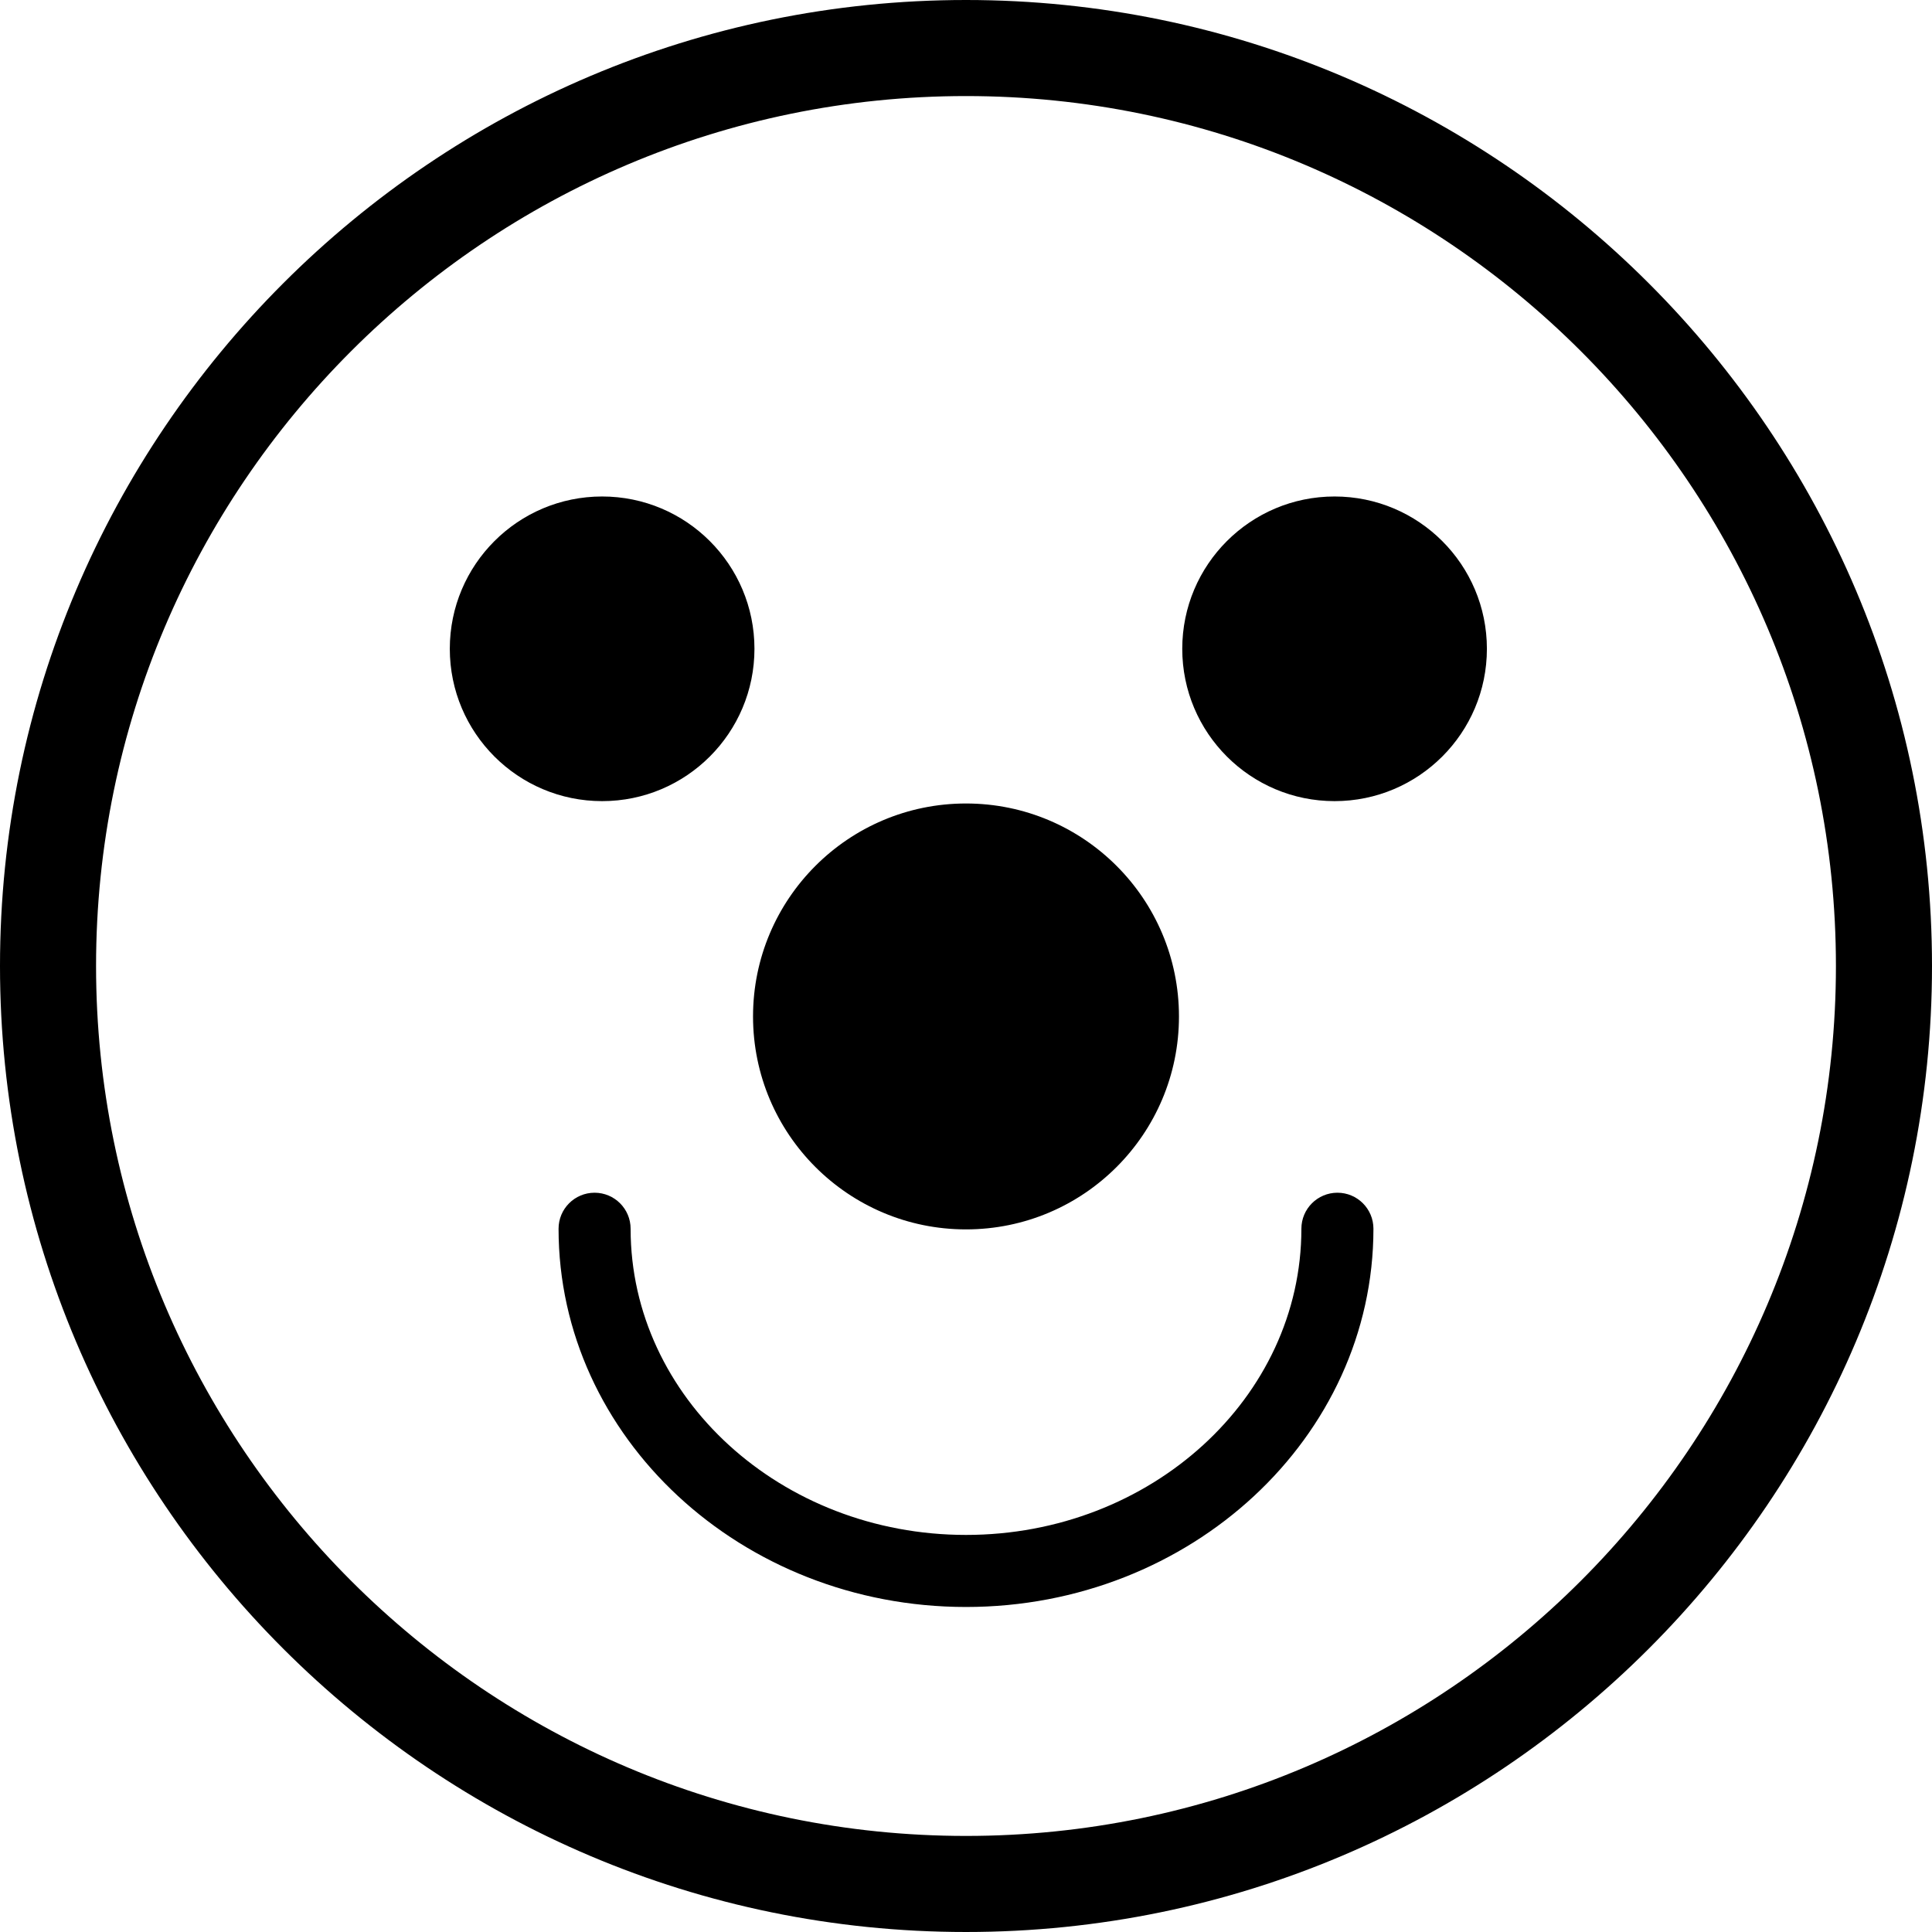 <?xml version="1.0" encoding="iso-8859-1"?>
<!-- Generator: Adobe Illustrator 16.0.0, SVG Export Plug-In . SVG Version: 6.00 Build 0)  -->
<!DOCTYPE svg PUBLIC "-//W3C//DTD SVG 1.1//EN" "http://www.w3.org/Graphics/SVG/1.1/DTD/svg11.dtd">
<svg version="1.1" id="Capa_1" xmlns="http://www.w3.org/2000/svg" xmlns:xlink="http://www.w3.org/1999/xlink" x="0px" y="0px"
	 width="450.791px" height="450.792px" viewBox="0 0 450.791 450.792" style="enable-background:new 0 0 450.791 450.792;"
	 xml:space="preserve">
<g>
	<path d="M225.395,0C101.113,0,0,101.112,0,225.392c0,124.285,101.113,225.398,225.395,225.398
		c124.282,0,225.396-101.113,225.396-225.398C450.791,101.112,349.677,0,225.395,0z M225.395,428.375
		c-111.927,0-202.981-91.054-202.981-202.983c0-111.924,91.054-202.978,202.981-202.978c111.927,0,202.98,91.054,202.98,202.978
		C428.375,337.322,337.321,428.375,225.395,428.375z M140.494,186.927c-19.628,0-35.543-15.913-35.543-35.541
		s15.916-35.541,35.543-35.541s35.542,15.913,35.542,35.541S160.122,186.927,140.494,186.927z M346.936,151.386
		c0,19.628-15.912,35.541-35.541,35.541c-19.625,0-35.541-15.913-35.541-35.541s15.916-35.541,35.541-35.541
		C331.023,115.846,346.936,131.758,346.936,151.386z M175.704,237.168c0-27.434,22.251-49.691,49.69-49.691
		s49.693,22.257,49.693,49.691c0,27.436-22.254,49.685-49.693,49.685S175.704,264.604,175.704,237.168z M320.462,286.7
		c0,48.669-42.638,88.254-95.062,88.254c-52.425,0-95.071-39.585-95.071-88.254c0-4.638,3.759-8.404,8.405-8.404
		c4.639,0,8.406,3.767,8.406,8.404c0,39.394,35.107,71.442,78.26,71.442c43.154,0,78.252-32.049,78.252-71.442
		c0-4.638,3.765-8.404,8.405-8.404C316.708,278.295,320.462,282.062,320.462,286.7z"/>
</g>
<g>
</g>
<g>
</g>
<g>
</g>
<g>
</g>
<g>
</g>
<g>
</g>
<g>
</g>
<g>
</g>
<g>
</g>
<g>
</g>
<g>
</g>
<g>
</g>
<g>
</g>
<g>
</g>
<g>
</g>
</svg>
